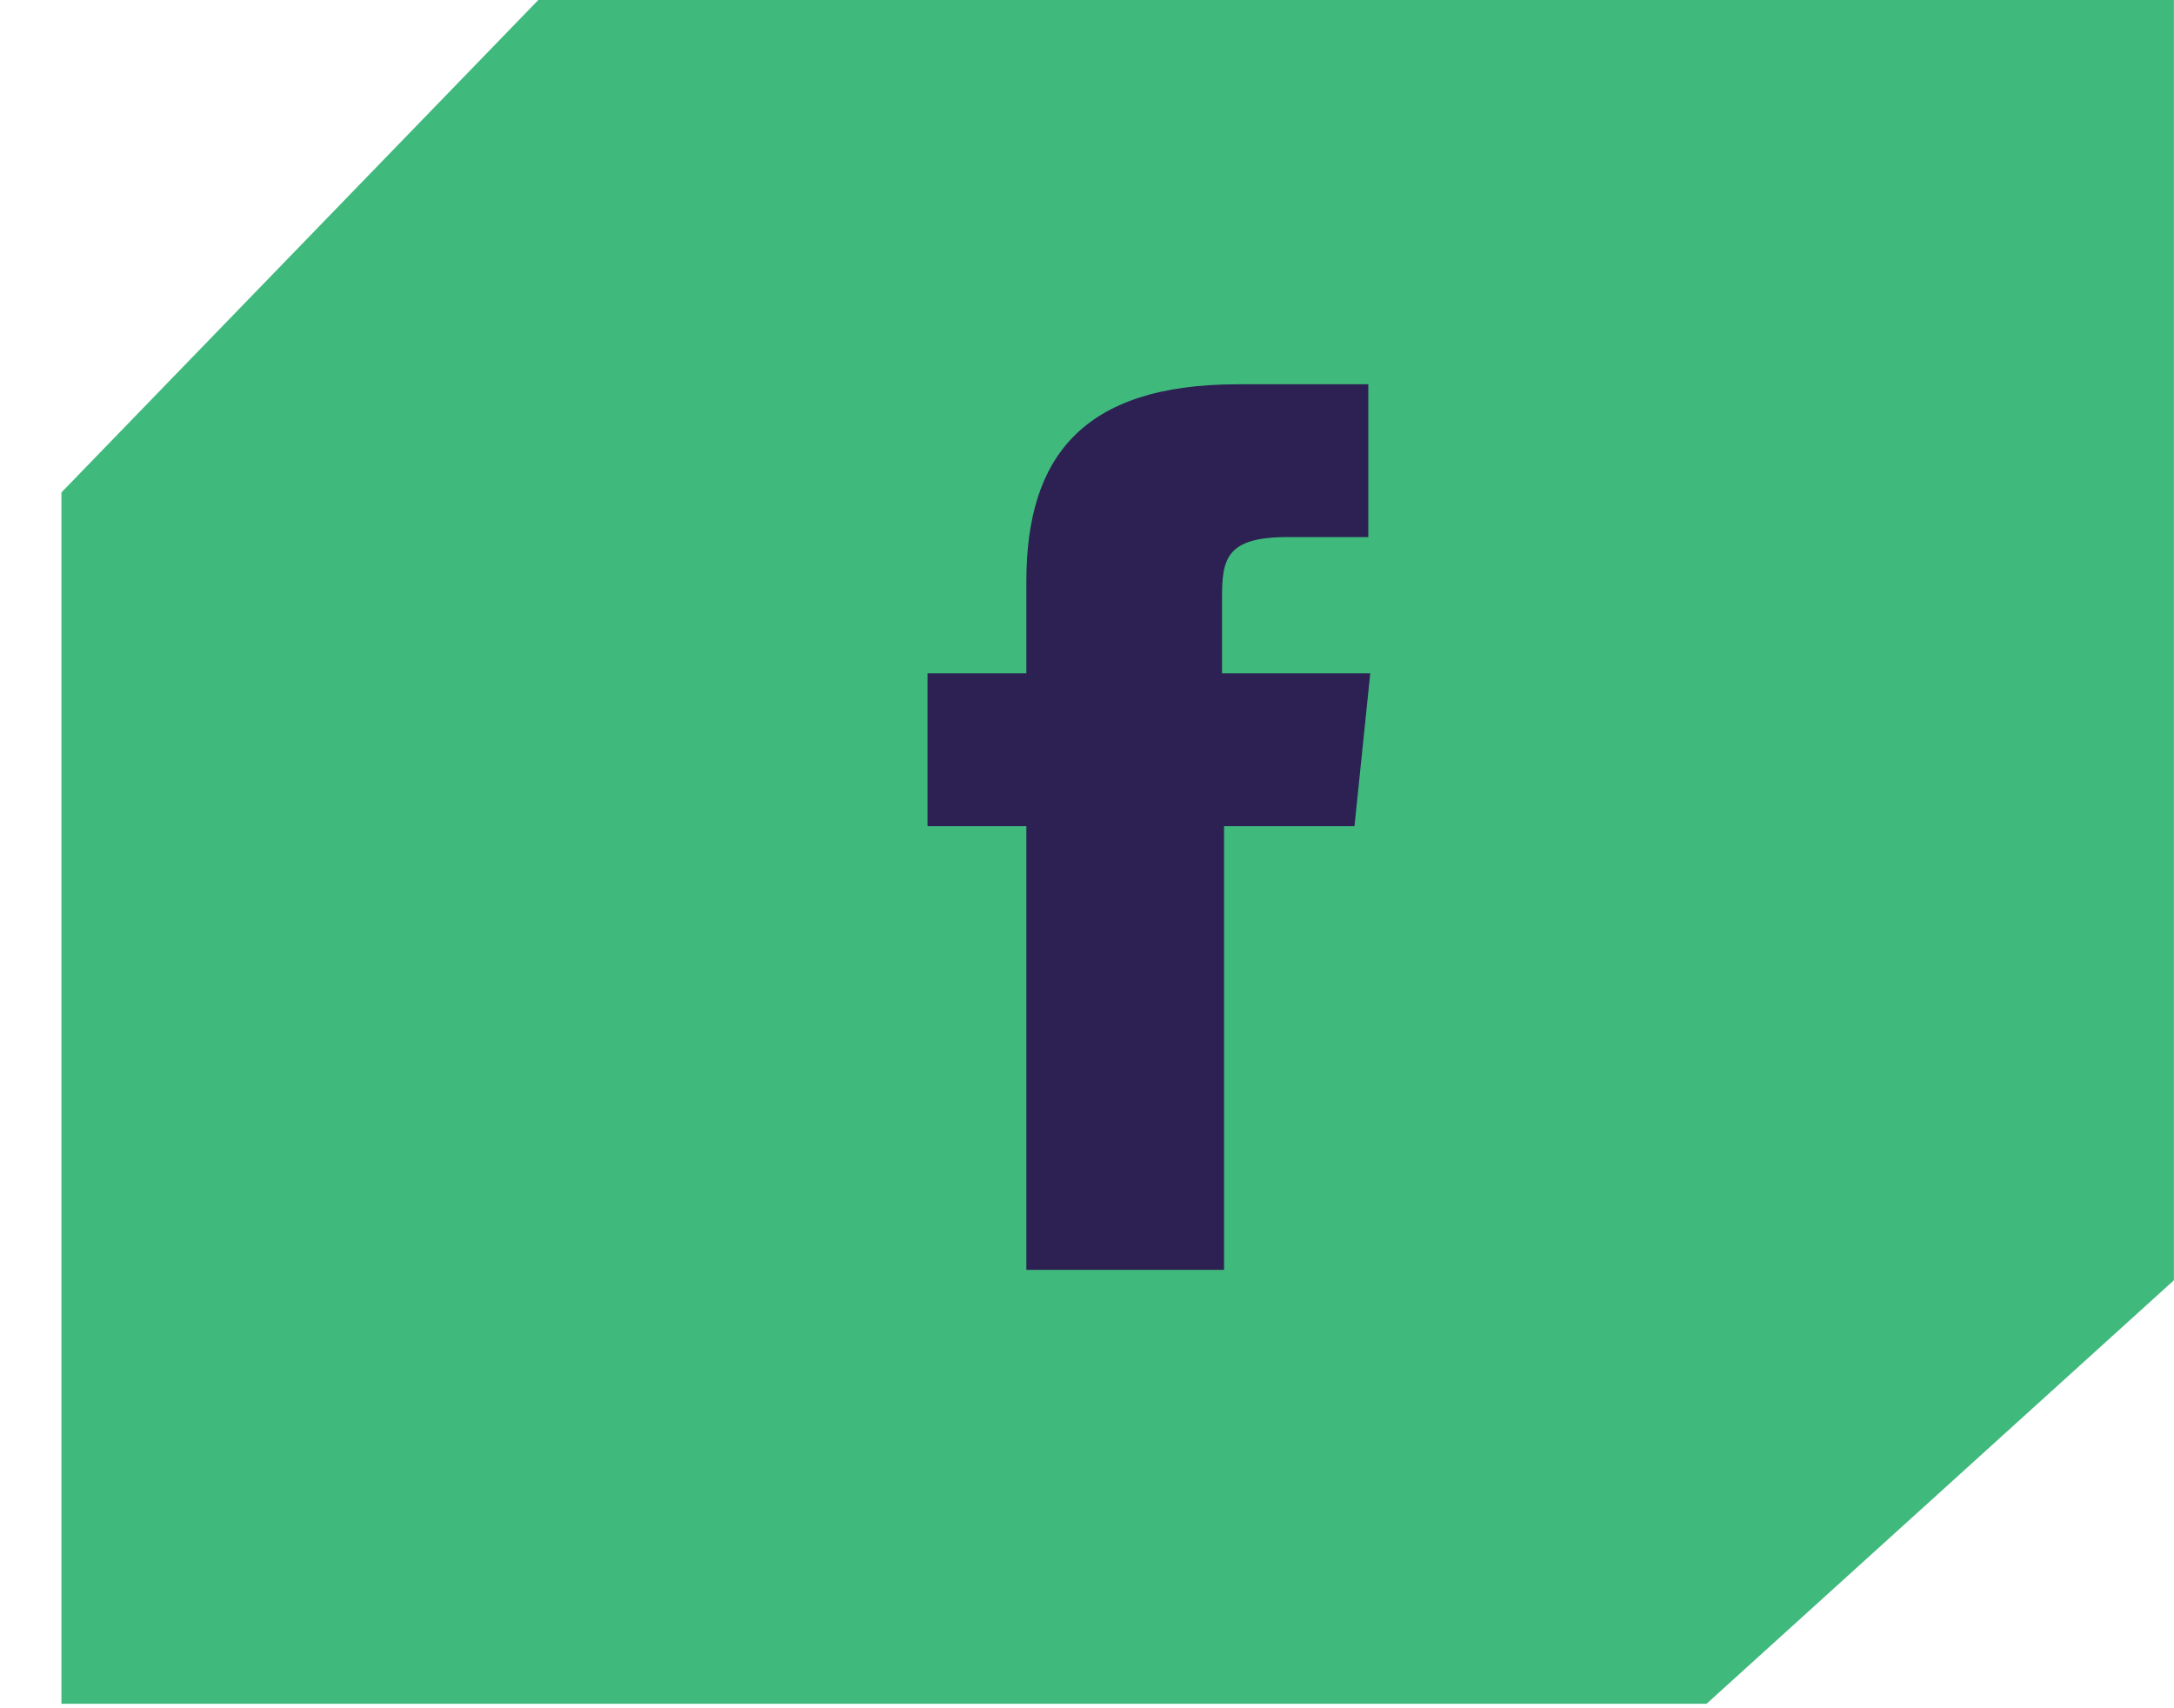 <svg xmlns="http://www.w3.org/2000/svg" width="28" height="22" viewBox="0 0 28 22" fill="none"><path d="M27.999 16.488V0H6.933L0.791 6.342V21.942H21.98L27.999 16.488Z" fill="#40B97D"></path><g clip-path="url(#clip0_0_1)"><path d="M15.739 16.354H13.219V10.64H11.946V8.672H13.219V7.486C13.219 5.898 13.932 4.949 15.943 4.949H17.623V6.917H16.579C15.79 6.917 15.739 7.202 15.739 7.7V8.672H17.648L17.445 10.64H15.765V16.354H15.739Z" fill="#2C2152"></path></g><defs><clipPath id="clip0_0_1"><rect width="5.702" height="11.404" fill="white" transform="translate(11.946 4.949)"></rect></clipPath></defs></svg>